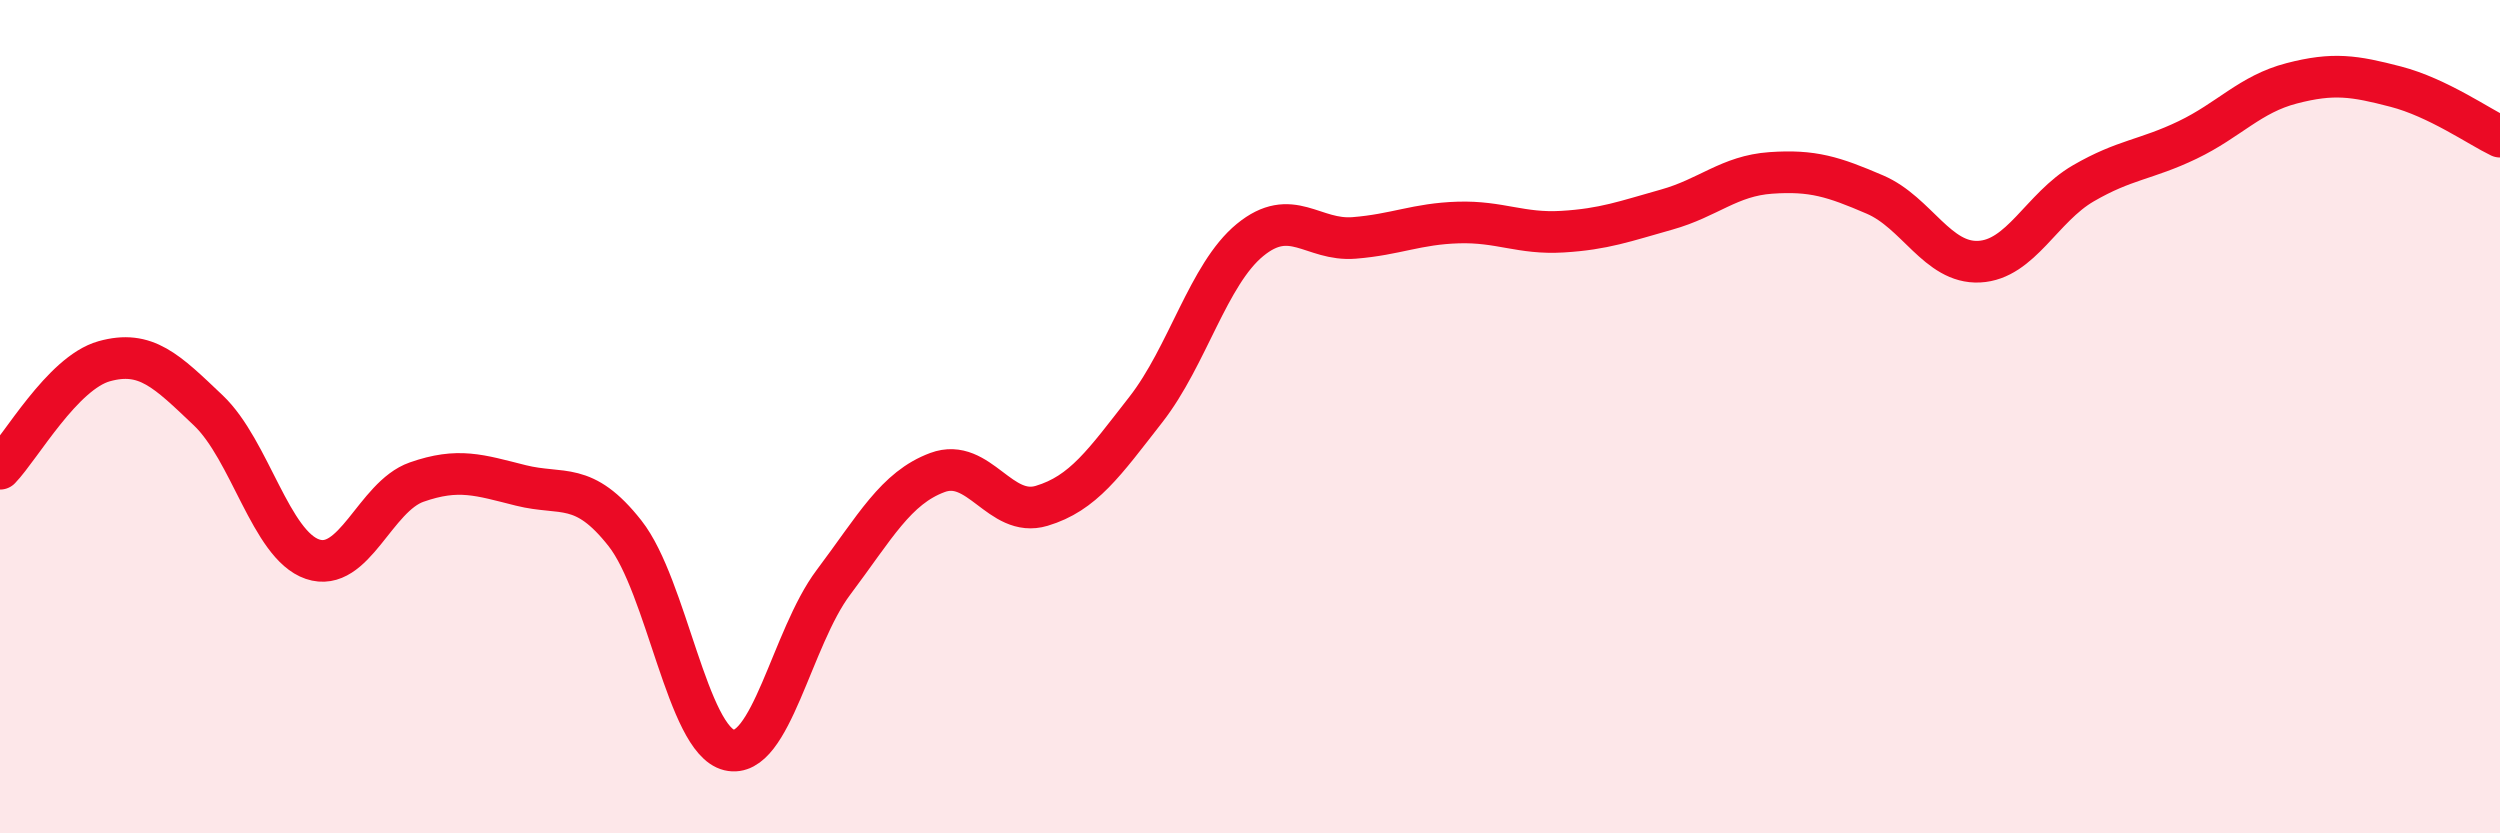 
    <svg width="60" height="20" viewBox="0 0 60 20" xmlns="http://www.w3.org/2000/svg">
      <path
        d="M 0,11.25 C 0.5,10.73 1.5,8.95 2.5,8.67 C 3.5,8.39 4,8.9 5,9.85 C 6,10.8 6.5,13.08 7.5,13.42 C 8.5,13.76 9,11.92 10,11.57 C 11,11.22 11.5,11.4 12.5,11.65 C 13.5,11.9 14,11.53 15,12.8 C 16,14.07 16.5,17.76 17.5,18 C 18.5,18.24 19,15.31 20,13.98 C 21,12.65 21.5,11.71 22.5,11.34 C 23.5,10.97 24,12.44 25,12.14 C 26,11.84 26.5,11.11 27.5,9.83 C 28.5,8.55 29,6.58 30,5.76 C 31,4.94 31.5,5.79 32.5,5.71 C 33.5,5.63 34,5.37 35,5.34 C 36,5.31 36.5,5.62 37.5,5.56 C 38.5,5.5 39,5.31 40,5.03 C 41,4.75 41.5,4.22 42.5,4.15 C 43.5,4.08 44,4.24 45,4.67 C 46,5.1 46.5,6.33 47.5,6.28 C 48.5,6.23 49,4.98 50,4.4 C 51,3.82 51.5,3.84 52.5,3.36 C 53.5,2.88 54,2.26 55,2 C 56,1.74 56.5,1.82 57.5,2.08 C 58.5,2.34 59.5,3.04 60,3.28L60 20L0 20Z"
        fill="#EB0A25"
        opacity="0.1"
        stroke-linecap="round"
        stroke-linejoin="round"
      />
      <path
        d="M 0,11.25 C 0.5,10.73 1.5,8.95 2.5,8.67 C 3.5,8.39 4,8.9 5,9.85 C 6,10.8 6.5,13.08 7.5,13.42 C 8.5,13.76 9,11.92 10,11.57 C 11,11.22 11.5,11.4 12.5,11.65 C 13.5,11.9 14,11.53 15,12.8 C 16,14.07 16.5,17.76 17.5,18 C 18.5,18.24 19,15.31 20,13.98 C 21,12.65 21.5,11.71 22.5,11.34 C 23.5,10.97 24,12.44 25,12.14 C 26,11.84 26.5,11.11 27.5,9.83 C 28.5,8.55 29,6.58 30,5.76 C 31,4.94 31.5,5.79 32.5,5.71 C 33.5,5.63 34,5.37 35,5.34 C 36,5.31 36.5,5.62 37.5,5.56 C 38.5,5.5 39,5.31 40,5.03 C 41,4.75 41.5,4.22 42.5,4.15 C 43.5,4.08 44,4.24 45,4.67 C 46,5.1 46.5,6.33 47.5,6.28 C 48.5,6.23 49,4.98 50,4.4 C 51,3.82 51.5,3.84 52.5,3.36 C 53.5,2.88 54,2.26 55,2 C 56,1.74 56.5,1.82 57.5,2.08 C 58.5,2.34 59.5,3.04 60,3.28"
        stroke="#EB0A25"
        stroke-width="1"
        fill="none"
        stroke-linecap="round"
        stroke-linejoin="round"
      />
    </svg>
  